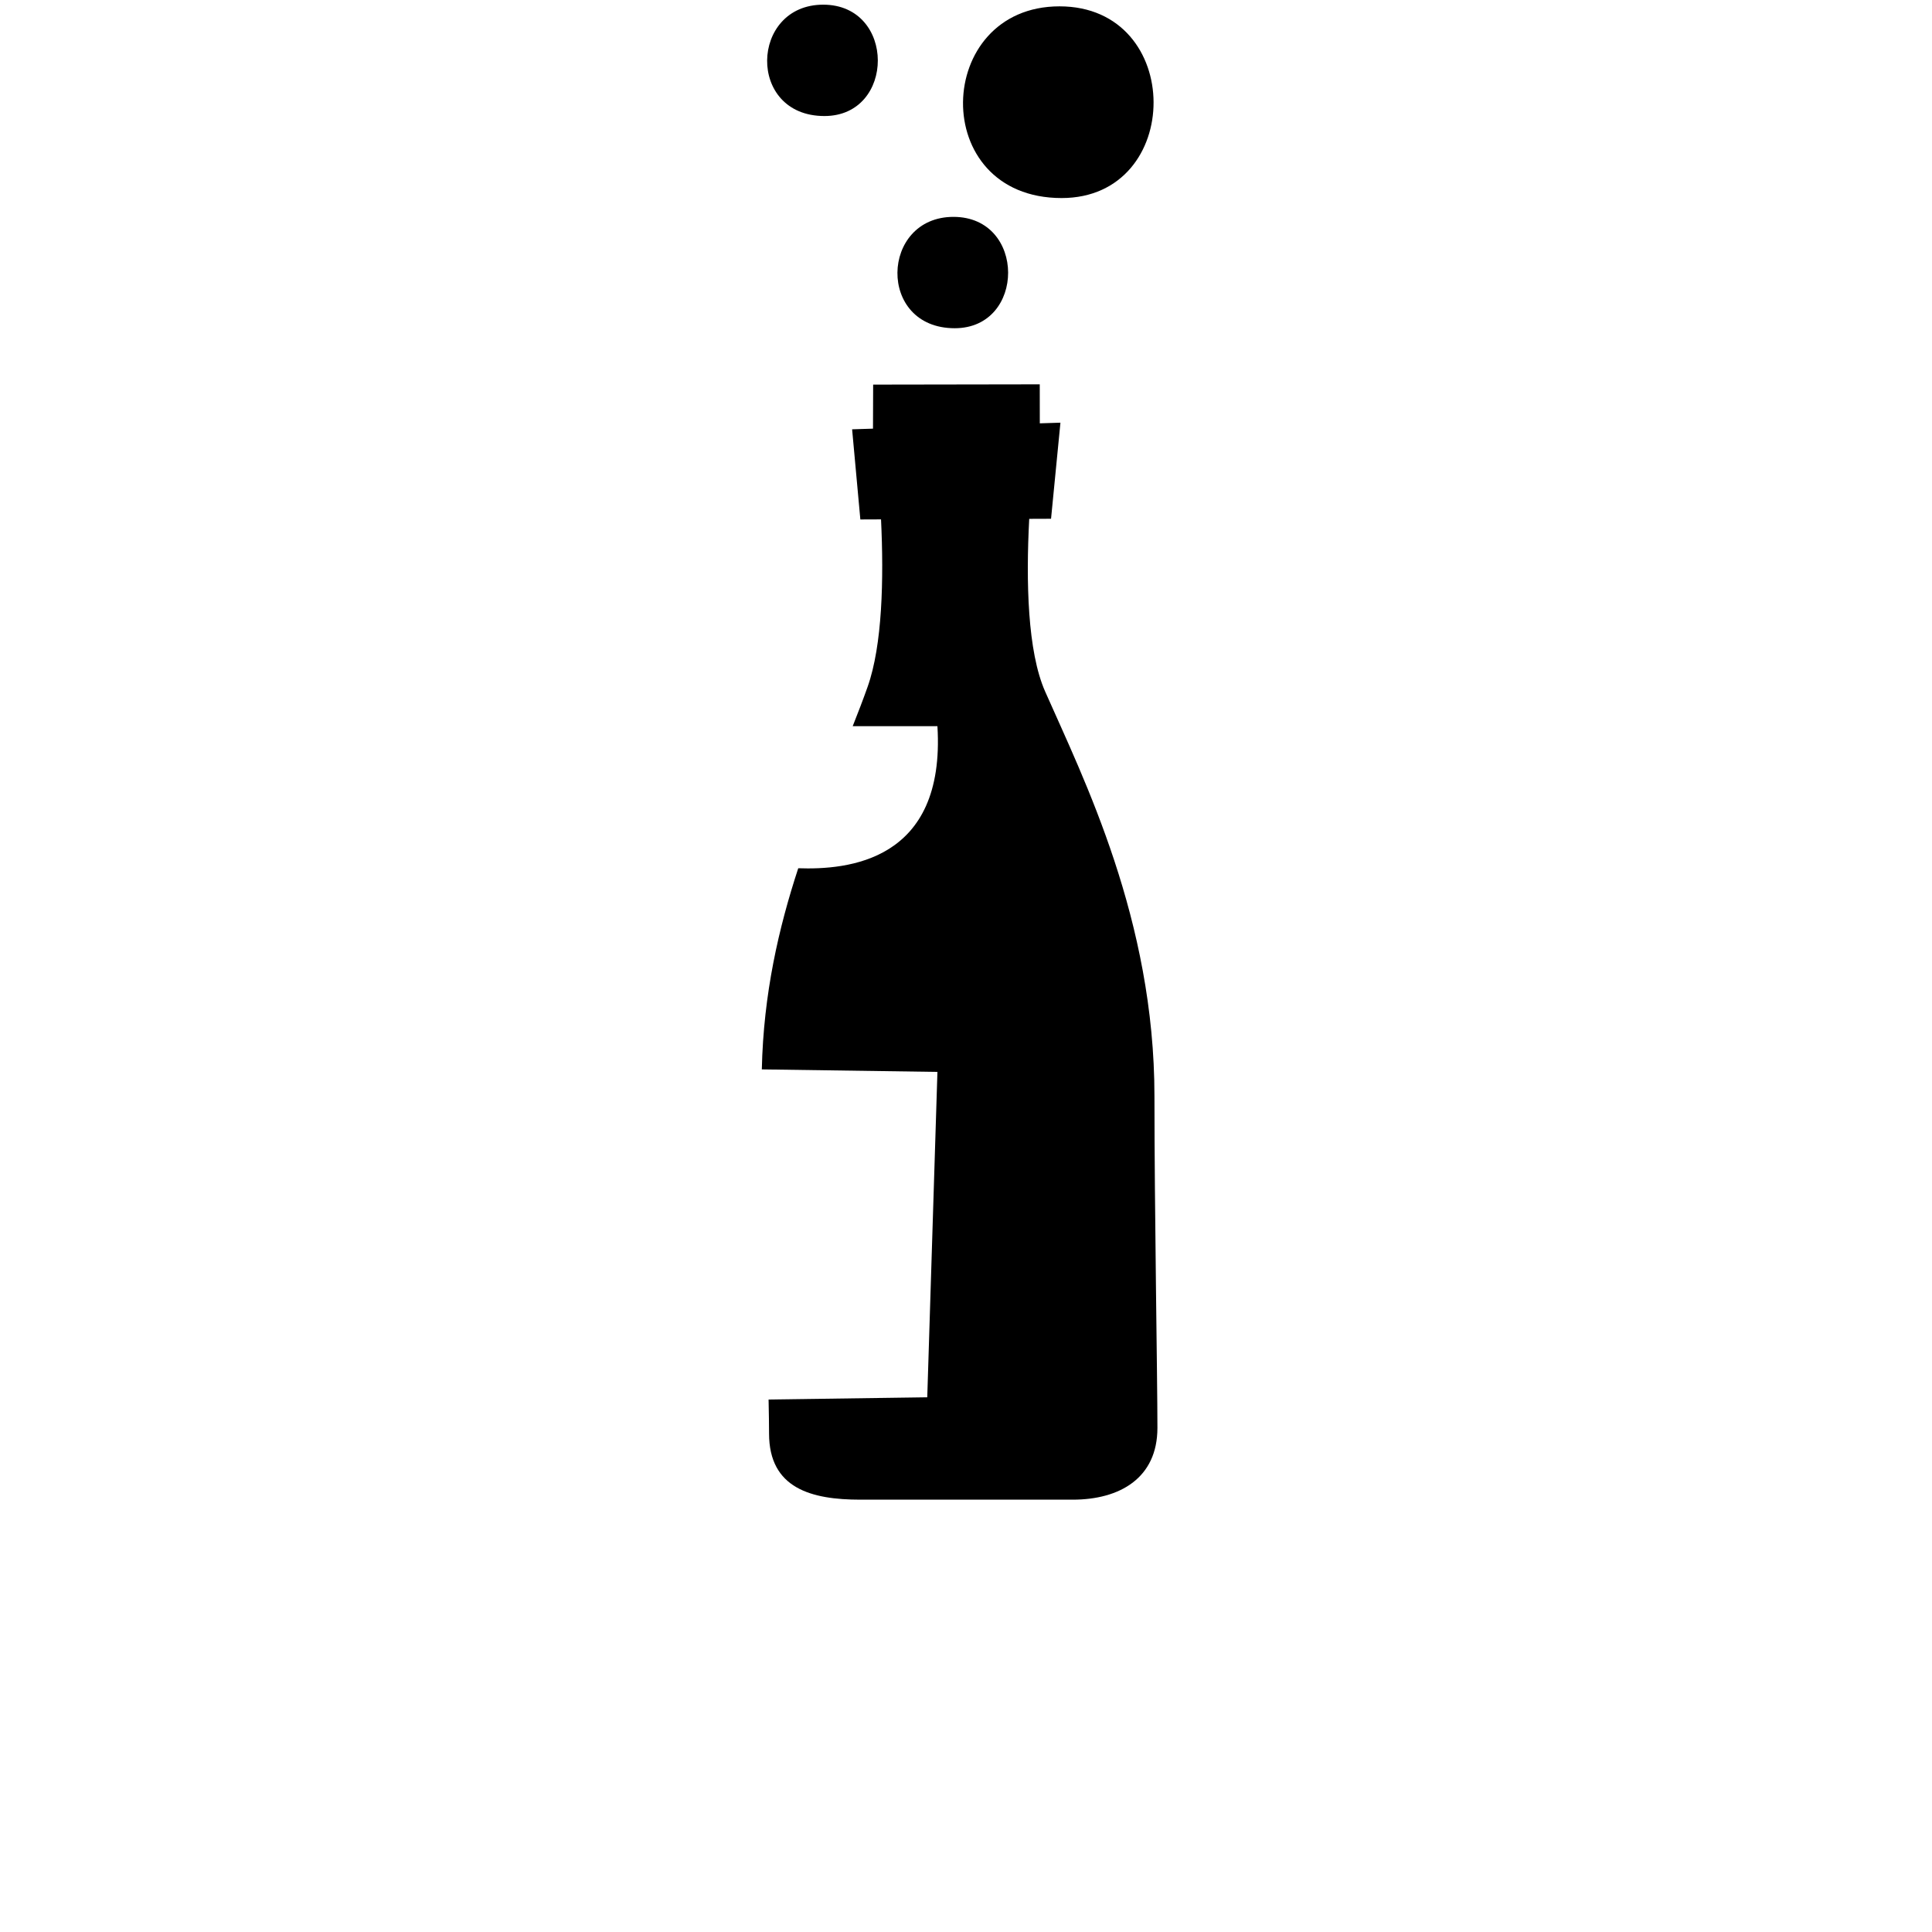 <?xml version="1.0" encoding="utf-8"?><!-- Скачано с сайта svg4.ru / Downloaded from svg4.ru -->
<svg width="800px" height="800px" viewBox="-20 0 190 190" fill="none" xmlns="http://www.w3.org/2000/svg">
<path fill-rule="evenodd" clip-rule="evenodd" d="M85.491 147.483C80.85 147.483 69.429 147.483 64.616 147.483C59.803 147.483 55.632 146.386 55.632 140.978C55.632 140.164 55.614 139.002 55.585 137.634L71.19 137.415L72.19 105.415L54.92 105.168C55.082 97.722 56.589 91.221 58.503 85.386C63.294 85.553 73.007 84.764 72.19 71.415H63.858C64.381 70.095 64.878 68.806 65.324 67.546C66.78 63.438 66.923 56.948 66.644 51.078L64.61 51.086L63.8 42.22L65.853 42.155L65.869 37.823L82.253 37.797L82.258 41.632L84.287 41.568L83.364 51.017L81.217 51.025C80.893 57.214 81.047 64.07 82.78 67.999C86.589 76.63 93.533 90.452 93.533 107.824C93.533 118.772 93.825 135.499 93.825 140.427C93.824 145.352 90.132 147.483 85.491 147.483ZM84.406 19.477C71.211 19.477 71.808 0.624 84.195 0.624C96.534 0.625 96.456 19.477 84.406 19.477ZM73.891 32.279C66.226 32.279 66.573 21.328 73.769 21.328C80.936 21.328 80.891 32.279 73.891 32.279ZM61.077 11.411C53.412 11.411 53.759 0.46 60.955 0.46C68.122 0.459 68.077 11.411 61.077 11.411Z" fill="#000000"/>
</svg>